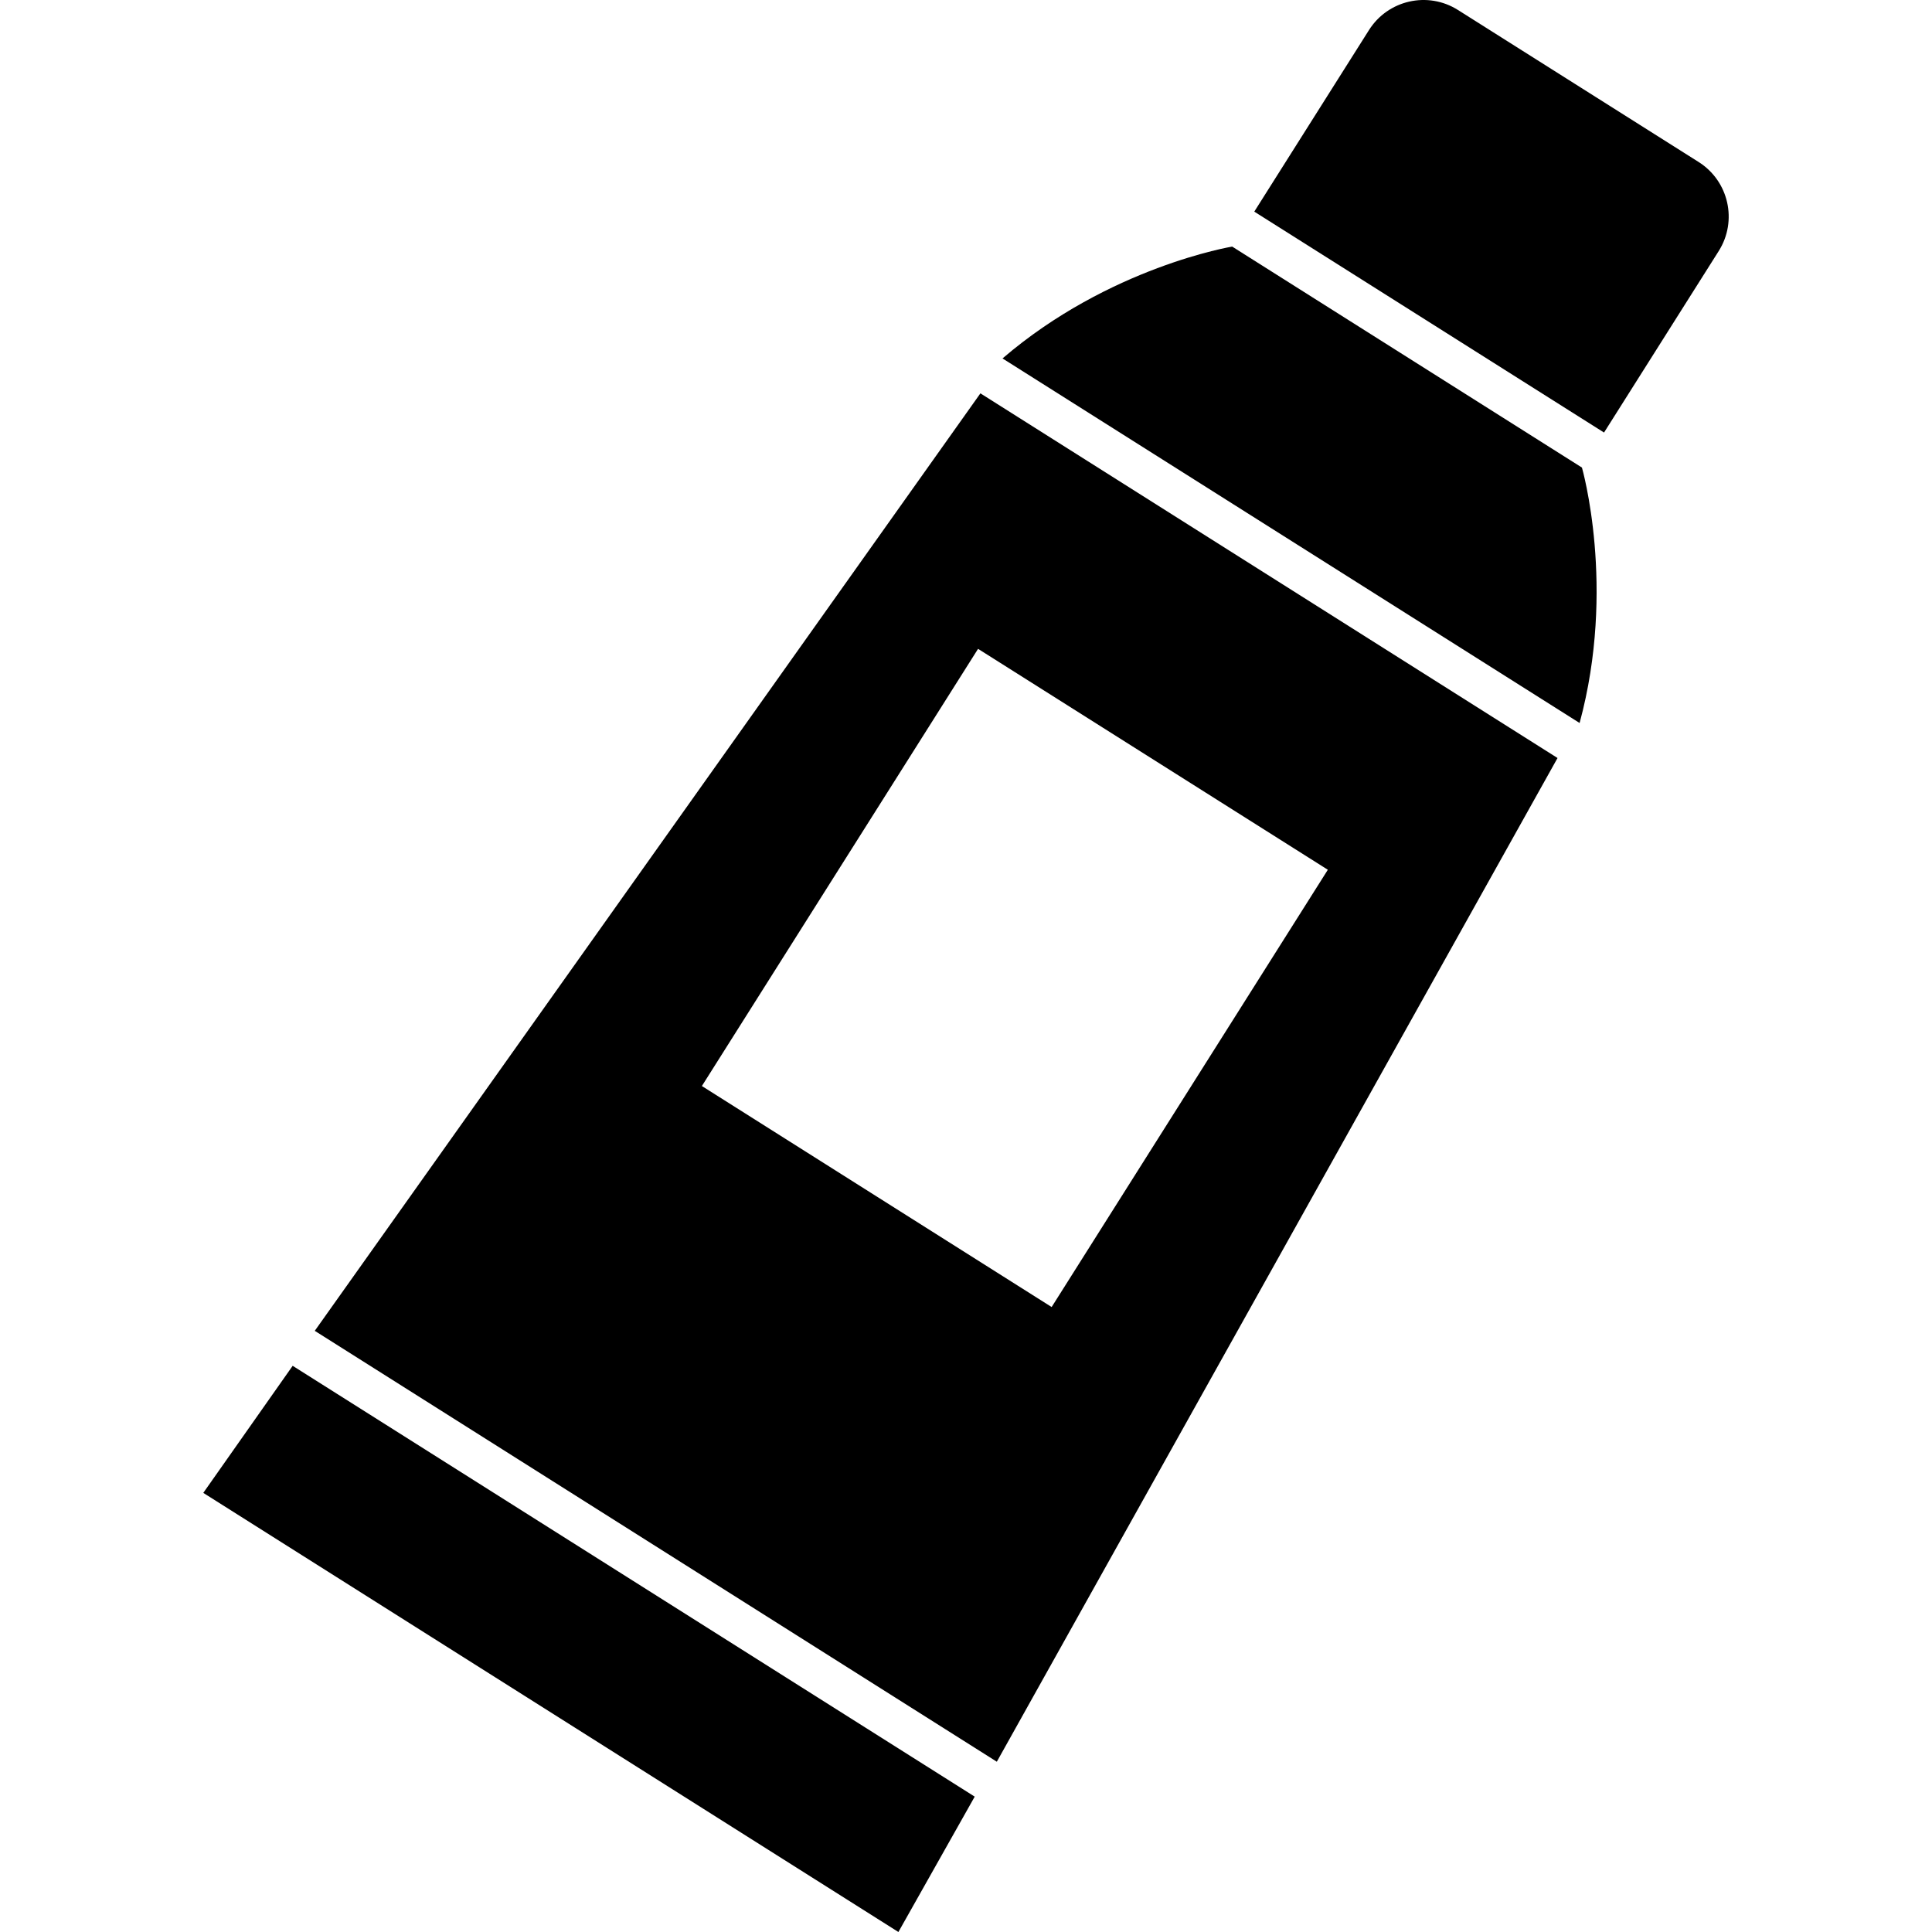 <?xml version="1.0" encoding="utf-8"?>

<!DOCTYPE svg PUBLIC "-//W3C//DTD SVG 1.1//EN" "http://www.w3.org/Graphics/SVG/1.1/DTD/svg11.dtd">

<svg height="800px" width="800px" version="1.1" id="_x32_" xmlns="http://www.w3.org/2000/svg" xmlns:xlink="http://www.w3.org/1999/xlink" 
	 viewBox="0 0 512 512"  xml:space="preserve">
<style type="text/css">
	.st0{fill:#000000;}
</style>
<g>
	<path class="st0" d="M450.162,42.936L386.372,2.645c-7.98-5.048-18.545-2.655-23.584,5.334l-30.392,48.106l92.69,58.545
		l30.396-48.106C460.522,58.536,458.142,47.984,450.162,42.936z"/>
	<path class="st0" d="M326.541,65.348c0,0-32.572,5.366-60.864,29.64l152.934,96.614c9.764-35.987,0.62-67.693,0.62-67.693
		L326.541,65.348z"/>
	<polygon class="st0" points="53.874,395.629 238.086,512 258.309,476.128 77.56,361.954 	"/>
	<path class="st0" d="M83.416,352.683l180.753,114.191L412.762,200.88L259.82,104.241L83.416,352.683z M278.695,346.378
		l-92.69-58.57l73.19-115.858l92.694,58.545L278.695,346.378z"/>
</g>
</svg>